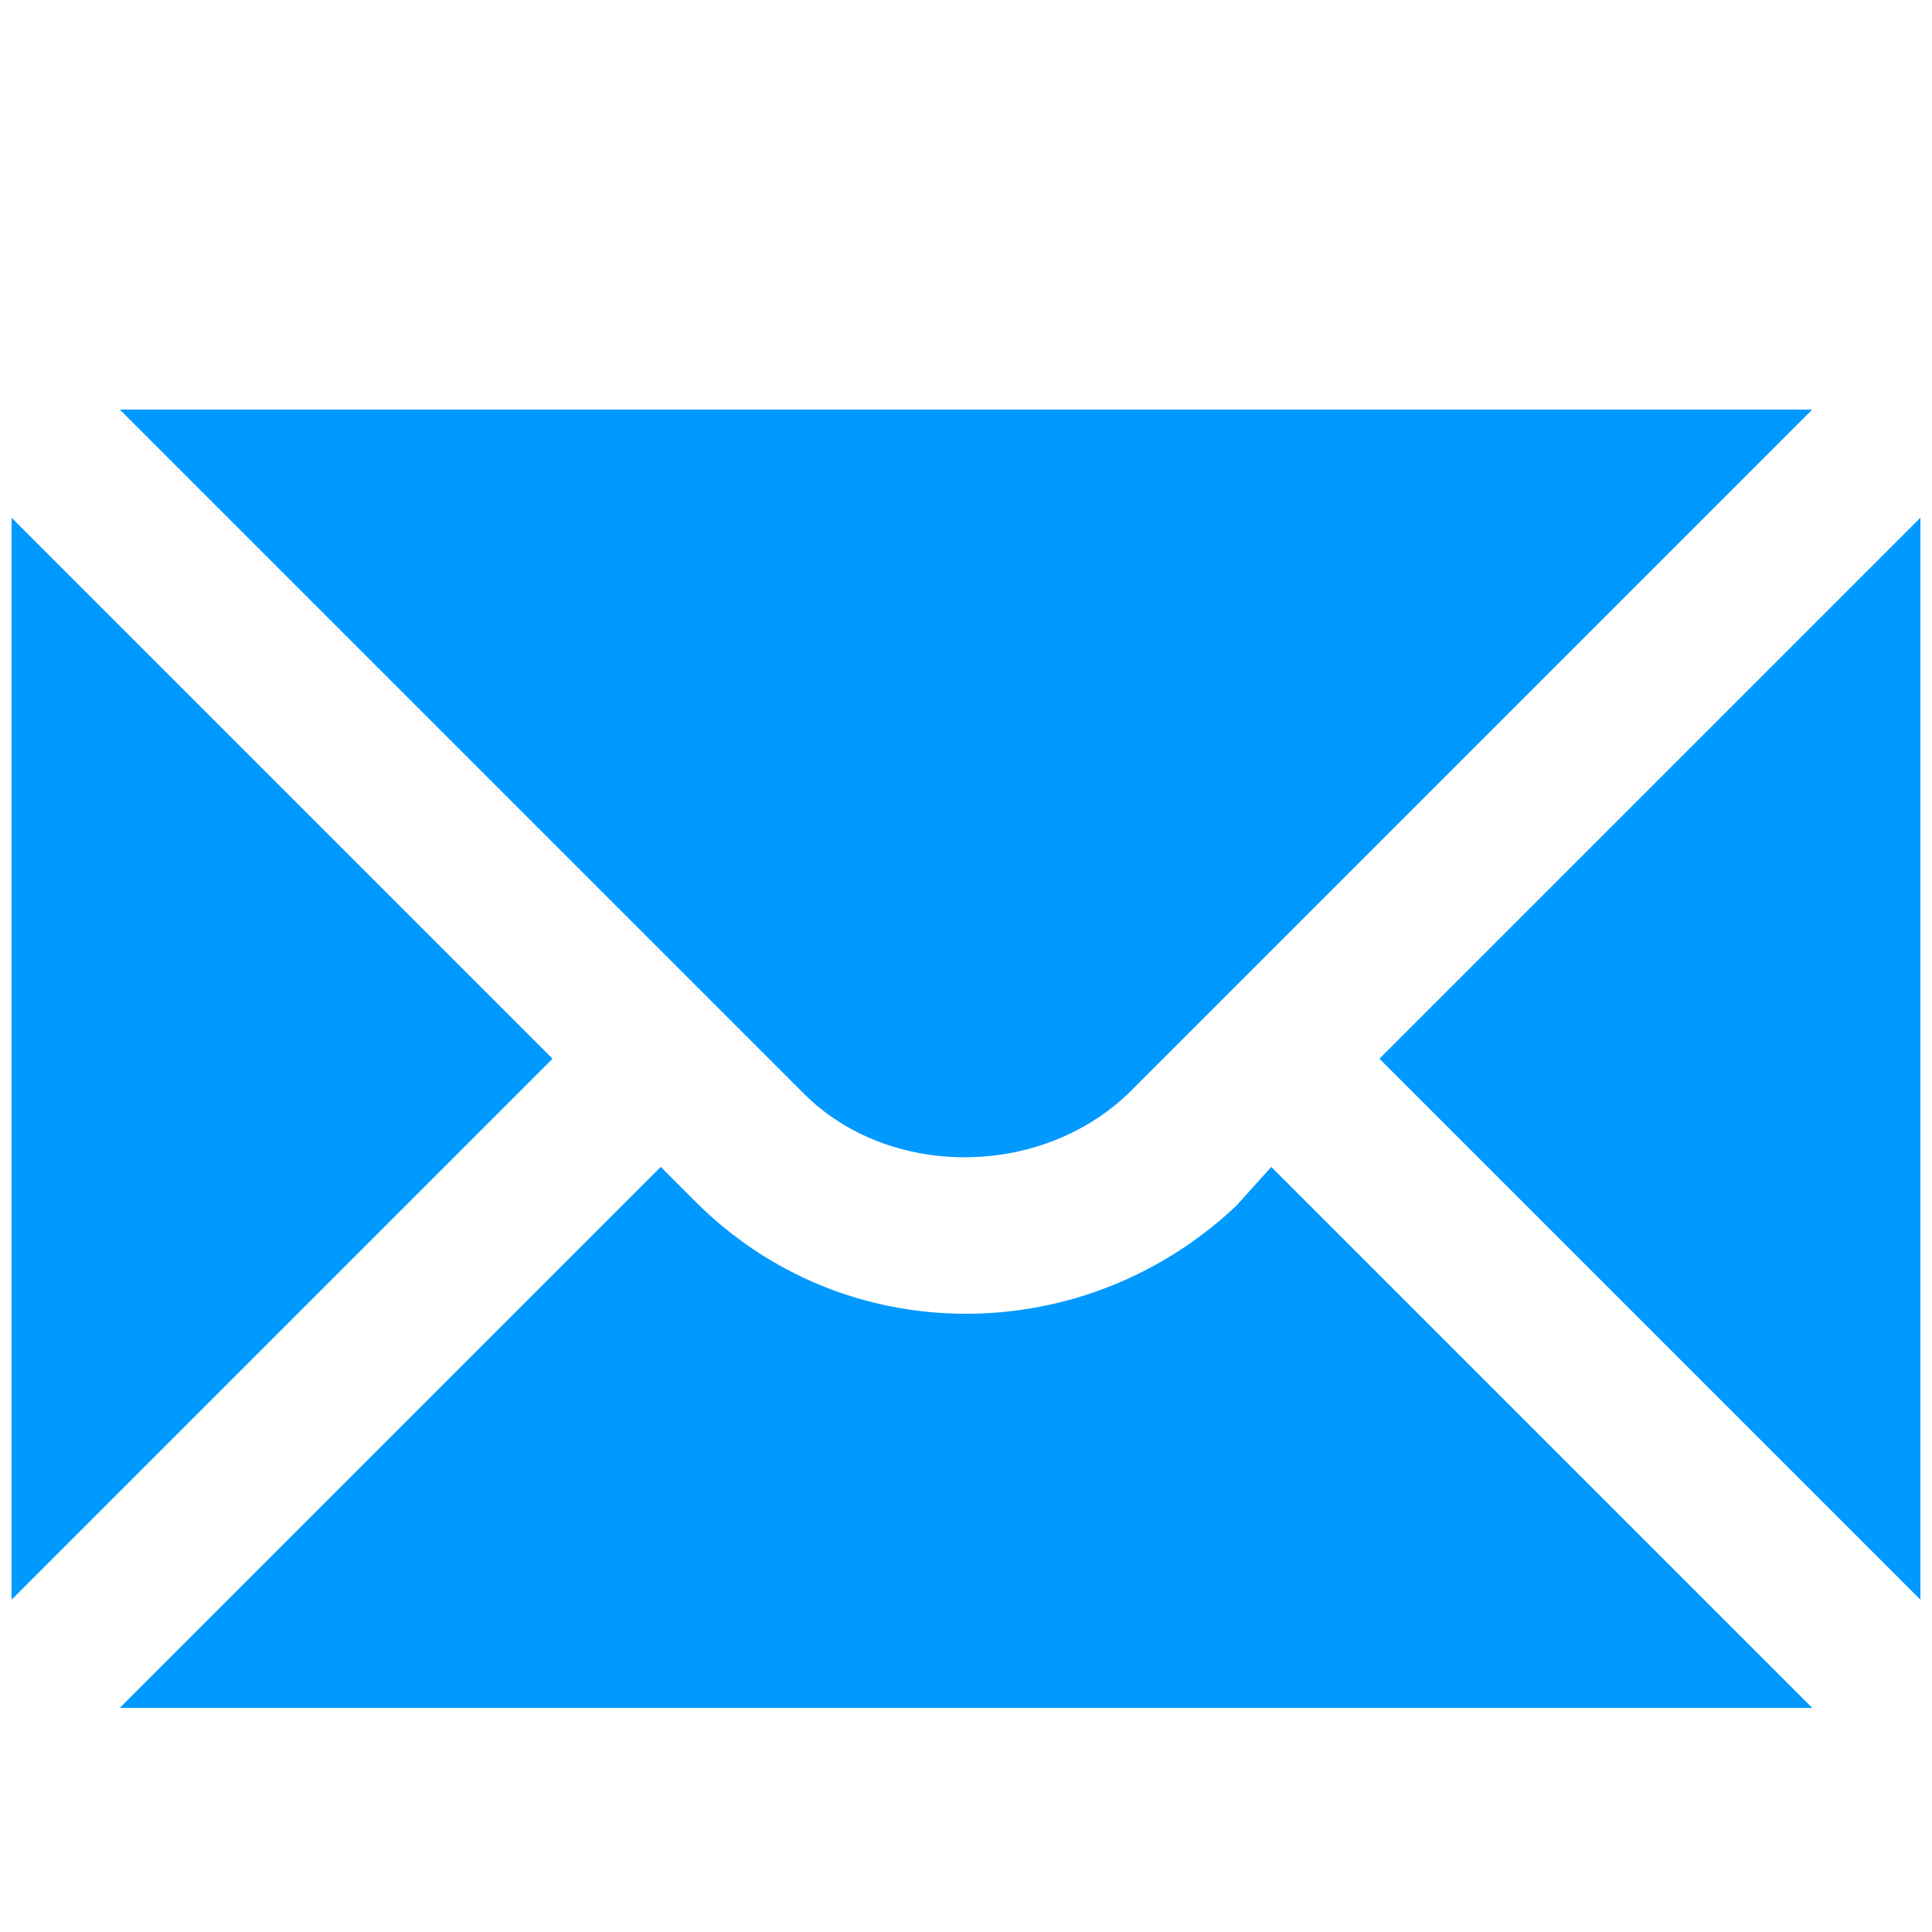 <?xml version="1.0" encoding="utf-8"?>
<!-- Generator: Adobe Illustrator 23.0.3, SVG Export Plug-In . SVG Version: 6.00 Build 0)  -->
<svg version="1.1" id="Layer_1" xmlns="http://www.w3.org/2000/svg" xmlns:xlink="http://www.w3.org/1999/xlink" x="0px" y="0px"
	 viewBox="0 0 50 50" style="enable-background:new 0 0 50 50;" xml:space="preserve">
<style type="text/css">
	.st0{fill:#0099ff;}
</style>
<g>
	<path class="st0" d="M0.3,13.4v28l14-14L0.3,13.4z"/>
	<path class="st0" d="M3.1,10.6l17.7,17.7c2.2,2.2,6.1,2.2,8.4,0l17.7-17.7H3.1z"/>
	<path class="st0" d="M32,31.2C30.1,33,27.6,34,25,34c-2.6,0-5.1-1-7-2.9l-0.9-0.9l-14,14h43.8l-14-14L32,31.2z"/>
	<path class="st0" d="M35.7,27.4l14,14v-28L35.7,27.4z"/>
</g>
</svg>
